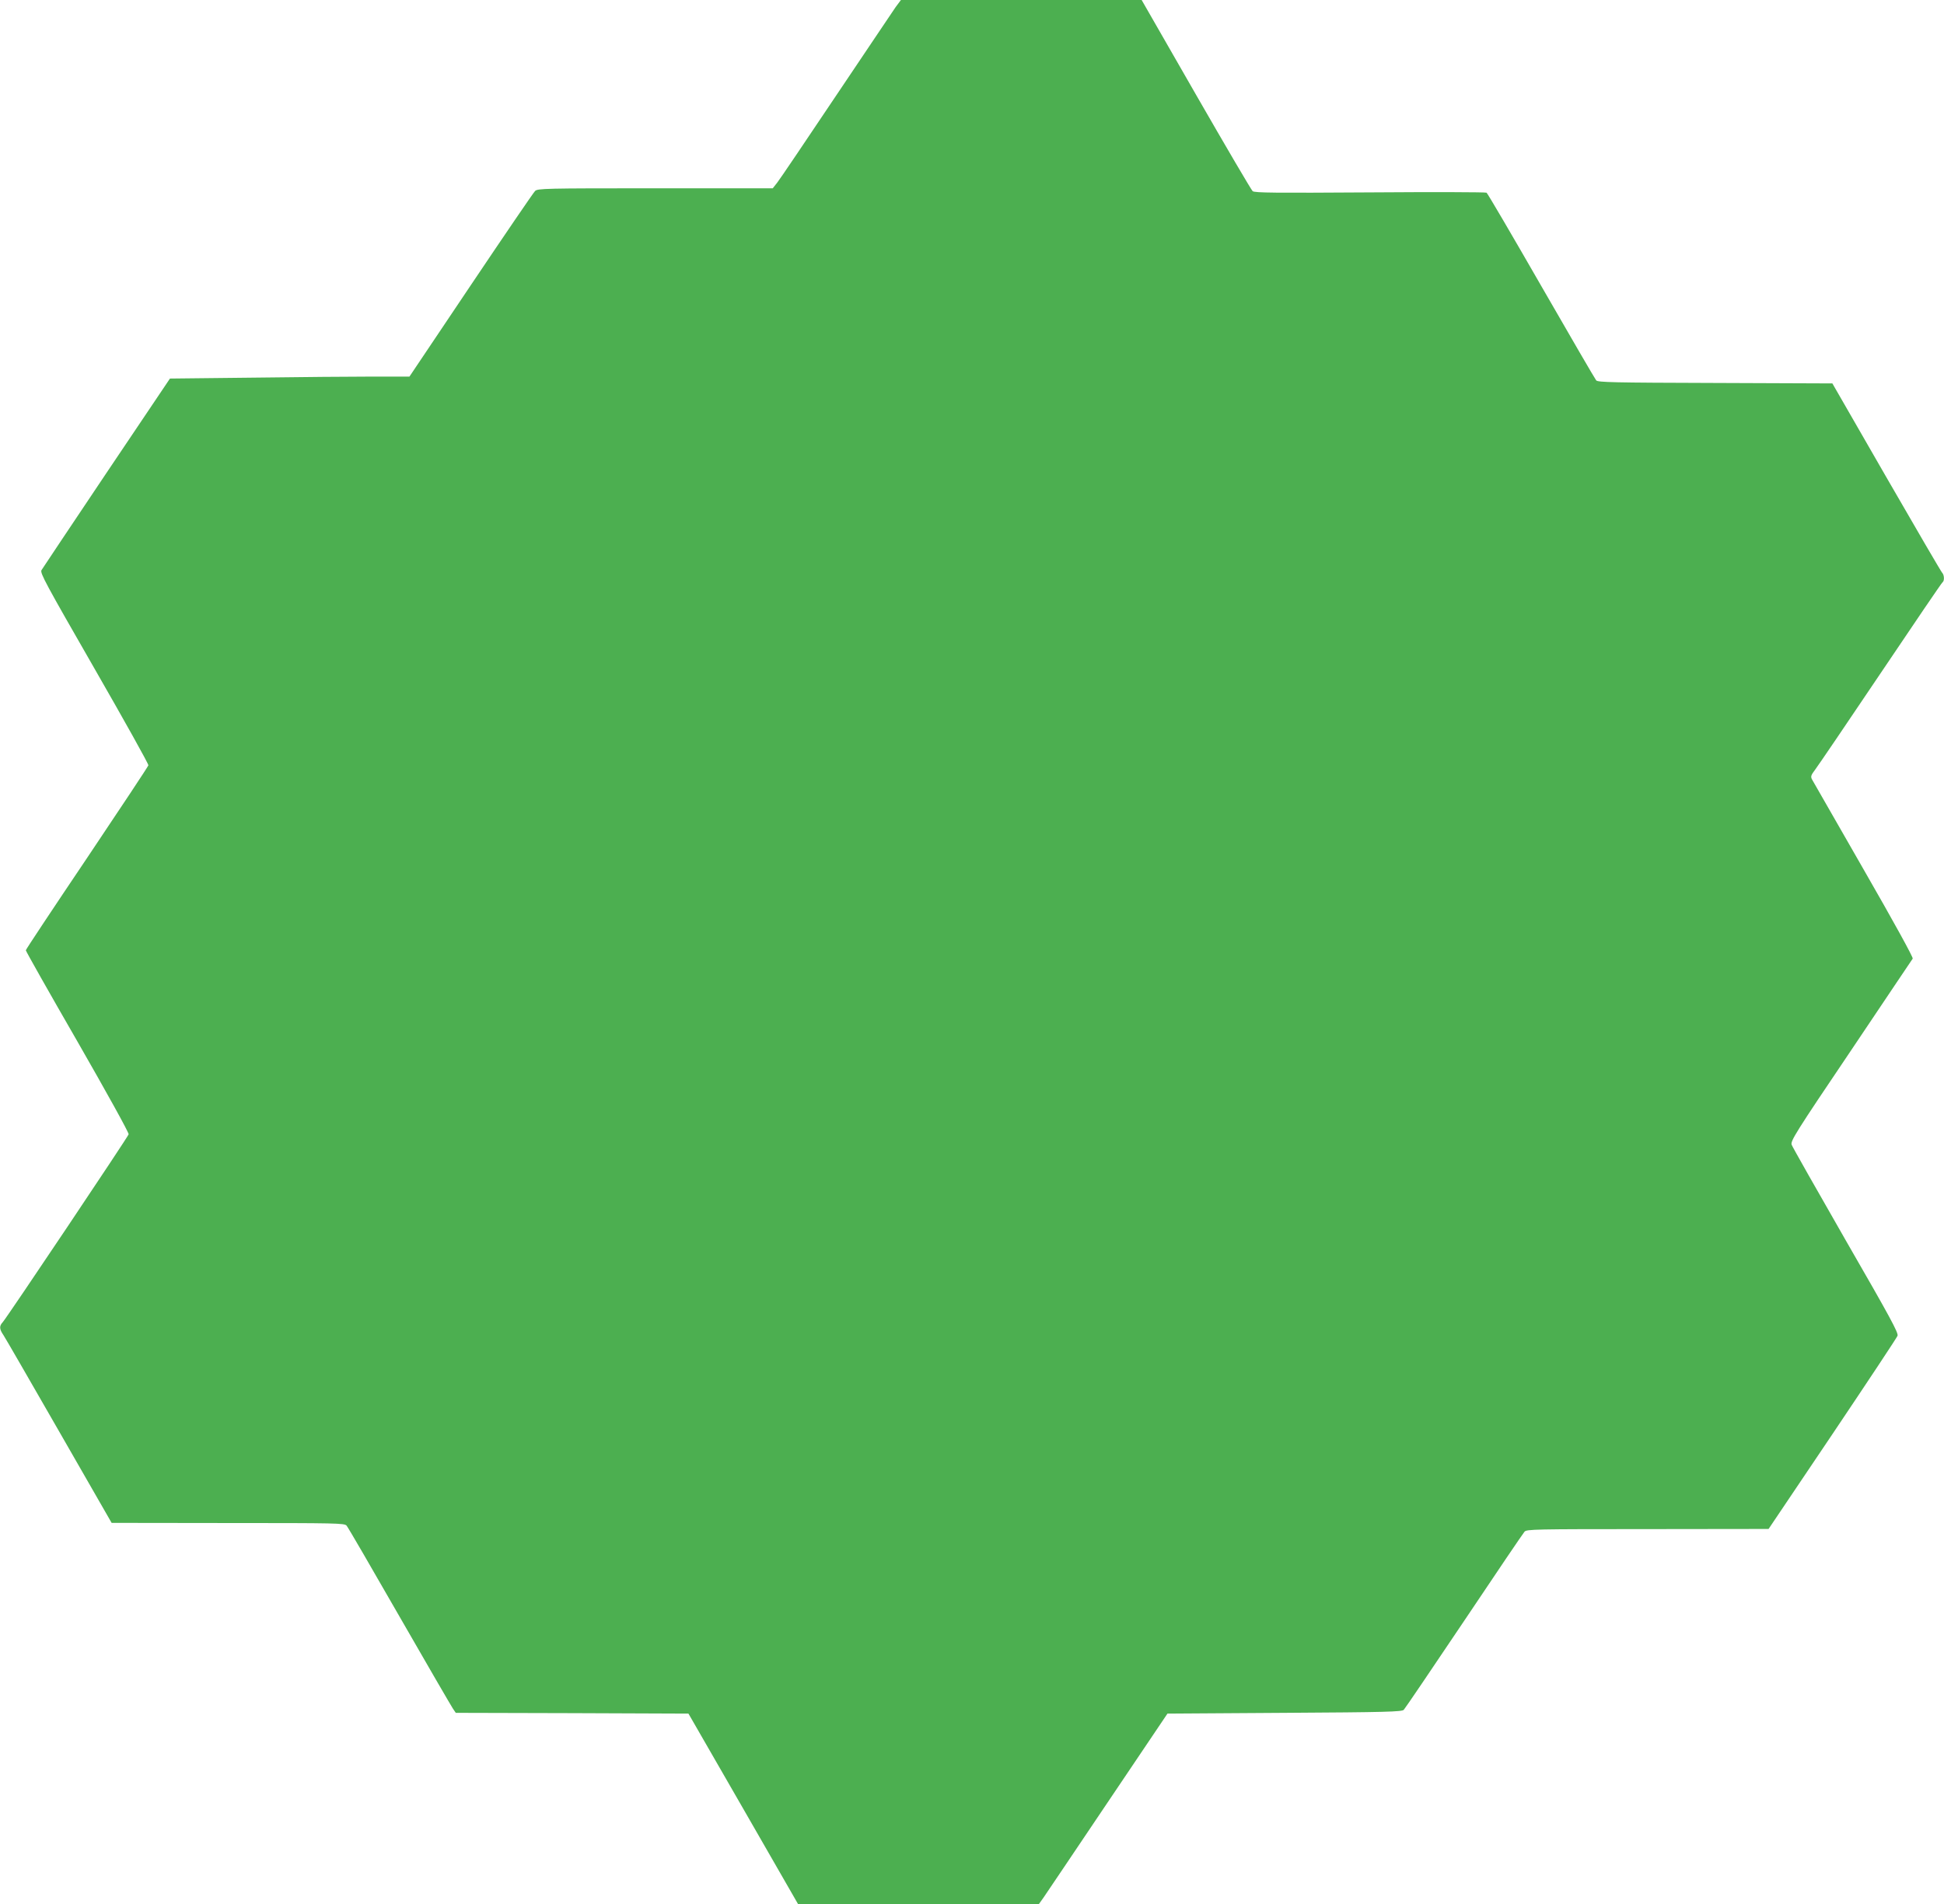 <?xml version="1.0" standalone="no"?>
<!DOCTYPE svg PUBLIC "-//W3C//DTD SVG 20010904//EN"
 "http://www.w3.org/TR/2001/REC-SVG-20010904/DTD/svg10.dtd">
<svg version="1.0" xmlns="http://www.w3.org/2000/svg"
 width="1280pt" height="1254pt" viewBox="0 0 1280 1254"
 preserveAspectRatio="xMidYMid meet">
<g transform="translate(0,1254) scale(0.1,-0.1)"
fill="#4caf50" stroke="none">
<path d="M5897 12493 c-18 -27 -195 -289 -392 -583 -197 -294 -371 -552 -387
-572 l-30 -38 -774 0 c-725 0 -775 -1 -791 -18 -10 -9 -200 -288 -423 -620
l-404 -602 -241 0 c-132 0 -487 -3 -788 -7 l-548 -6 -417 -620 c-229 -342
-422 -630 -429 -642 -10 -19 28 -89 348 -646 197 -343 358 -631 356 -639 -2
-8 -185 -284 -405 -612 -221 -328 -402 -601 -402 -606 0 -6 153 -277 341 -603
190 -331 339 -600 336 -609 -5 -18 -799 -1203 -828 -1236 -25 -27 -24 -46 4
-87 12 -18 177 -304 367 -635 l345 -601 766 -1 c717 0 767 -1 781 -17 9 -10
165 -279 348 -598 183 -319 342 -592 352 -607 l19 -28 766 -2 766 -3 361 -627
361 -628 792 0 793 0 30 42 c16 24 207 306 423 628 l394 585 771 5 c668 4 773
7 785 20 8 8 186 271 397 585 210 314 389 578 398 588 14 16 66 17 811 17
l796 1 420 624 c231 344 424 635 429 648 7 19 -46 117 -340 627 -191 333 -352
617 -357 631 -9 24 23 76 390 620 219 327 403 600 407 606 4 8 -122 237 -322
585 -181 315 -334 583 -341 595 -10 19 -7 28 21 65 18 24 212 309 431 635 219
326 402 595 407 598 14 9 12 49 -2 63 -7 7 -172 290 -368 630 l-355 617 -771
3 c-669 2 -773 4 -784 17 -7 8 -170 288 -362 622 -192 334 -354 611 -360 614
-6 4 -351 5 -767 2 -627 -4 -759 -3 -773 8 -9 8 -177 294 -374 637 l-357 622
-793 0 -792 0 -35 -47z"/>
</g>
</svg>
